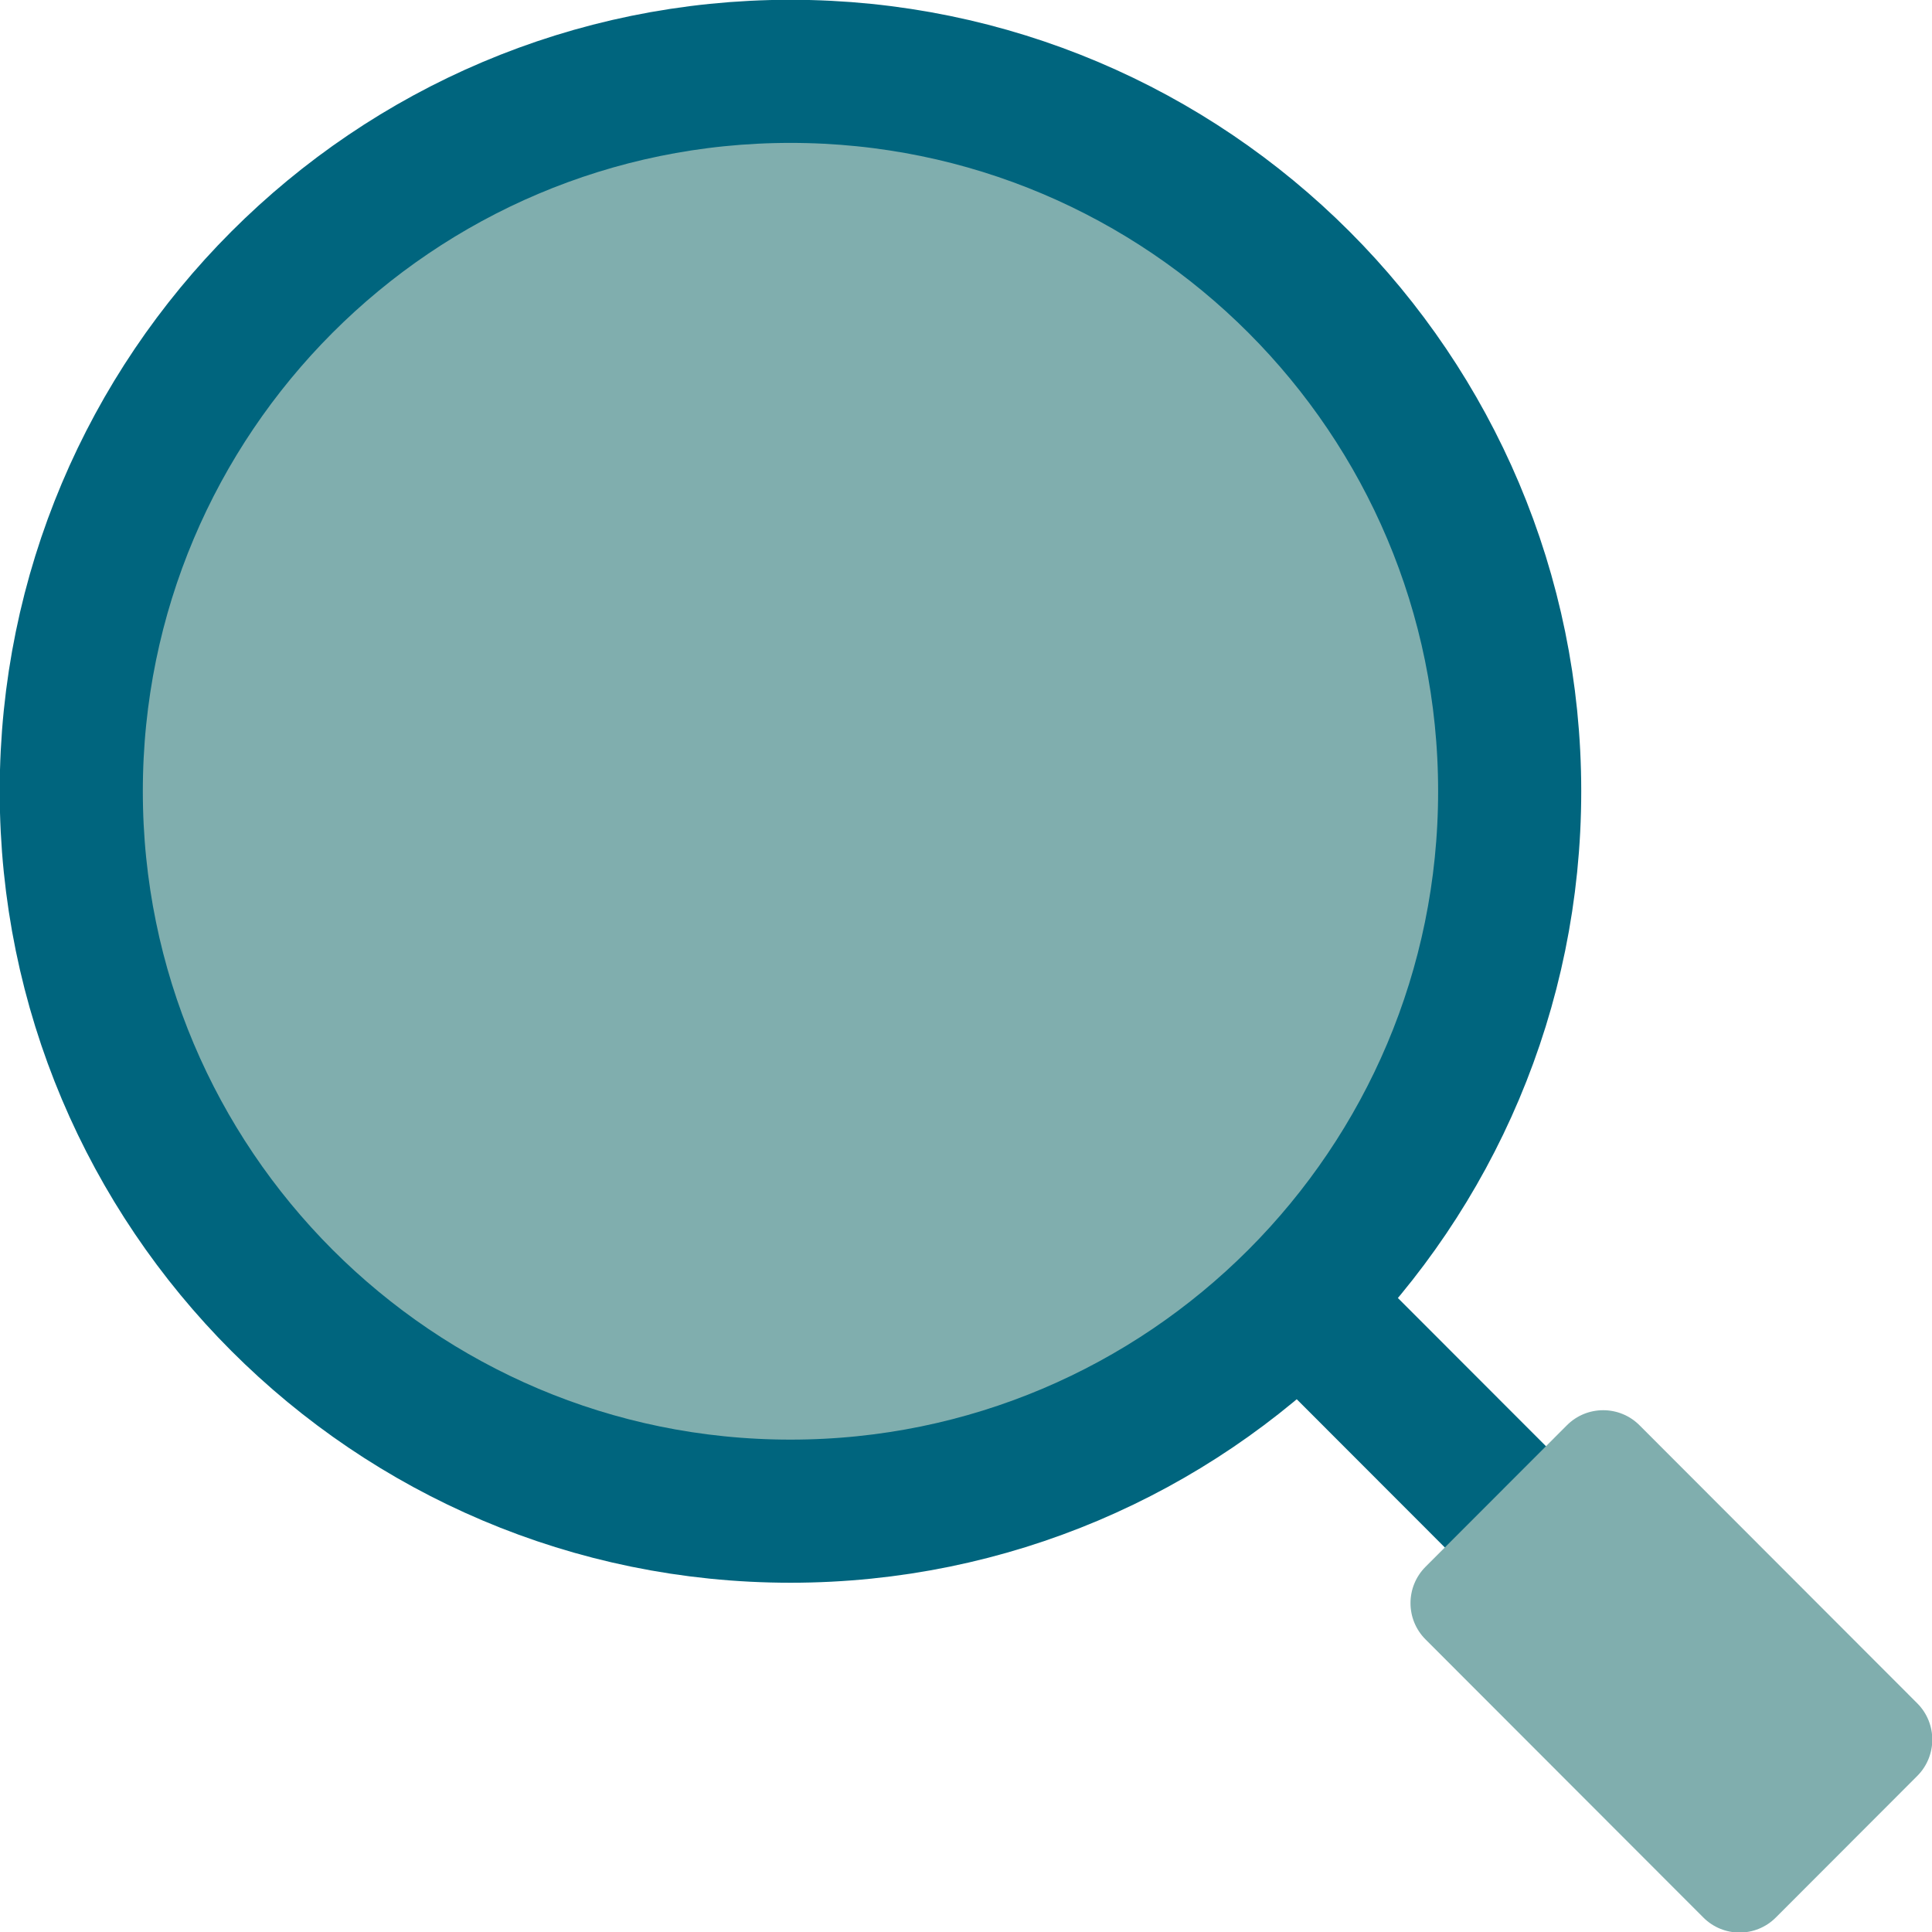 <svg width="27" height="27" viewBox="0 0 27 27" fill="none" xmlns="http://www.w3.org/2000/svg">
<g clip-path="url(#clip0_2_107)">
<path d="M9.653 9.662L25.593 25.618" stroke="#00657E" stroke-width="2" stroke-miterlimit="10"/>
<path d="M21.898 19.918L19.922 21.896C19.642 22.177 19.642 22.631 19.922 22.911L23.804 26.797C24.084 27.078 24.538 27.078 24.818 26.797L26.794 24.819C27.074 24.539 27.074 24.084 26.794 23.804L22.912 19.918C22.632 19.638 22.178 19.638 21.898 19.918Z" fill="#80AEAE"/>
<path d="M11.047 21.119C16.598 21.119 21.098 16.614 21.098 11.058C21.098 5.501 16.598 0.997 11.047 0.997C5.496 0.997 0.996 5.501 0.996 11.058C0.996 16.614 5.496 21.119 11.047 21.119Z" fill="#80AEAE" stroke="#00657E" stroke-width="2" stroke-miterlimit="10"/>
</g>
<defs>
<clipPath id="clip0_2_107">
<rect width="27" height="27" fill="white"/>
</clipPath>
</defs>
</svg>
